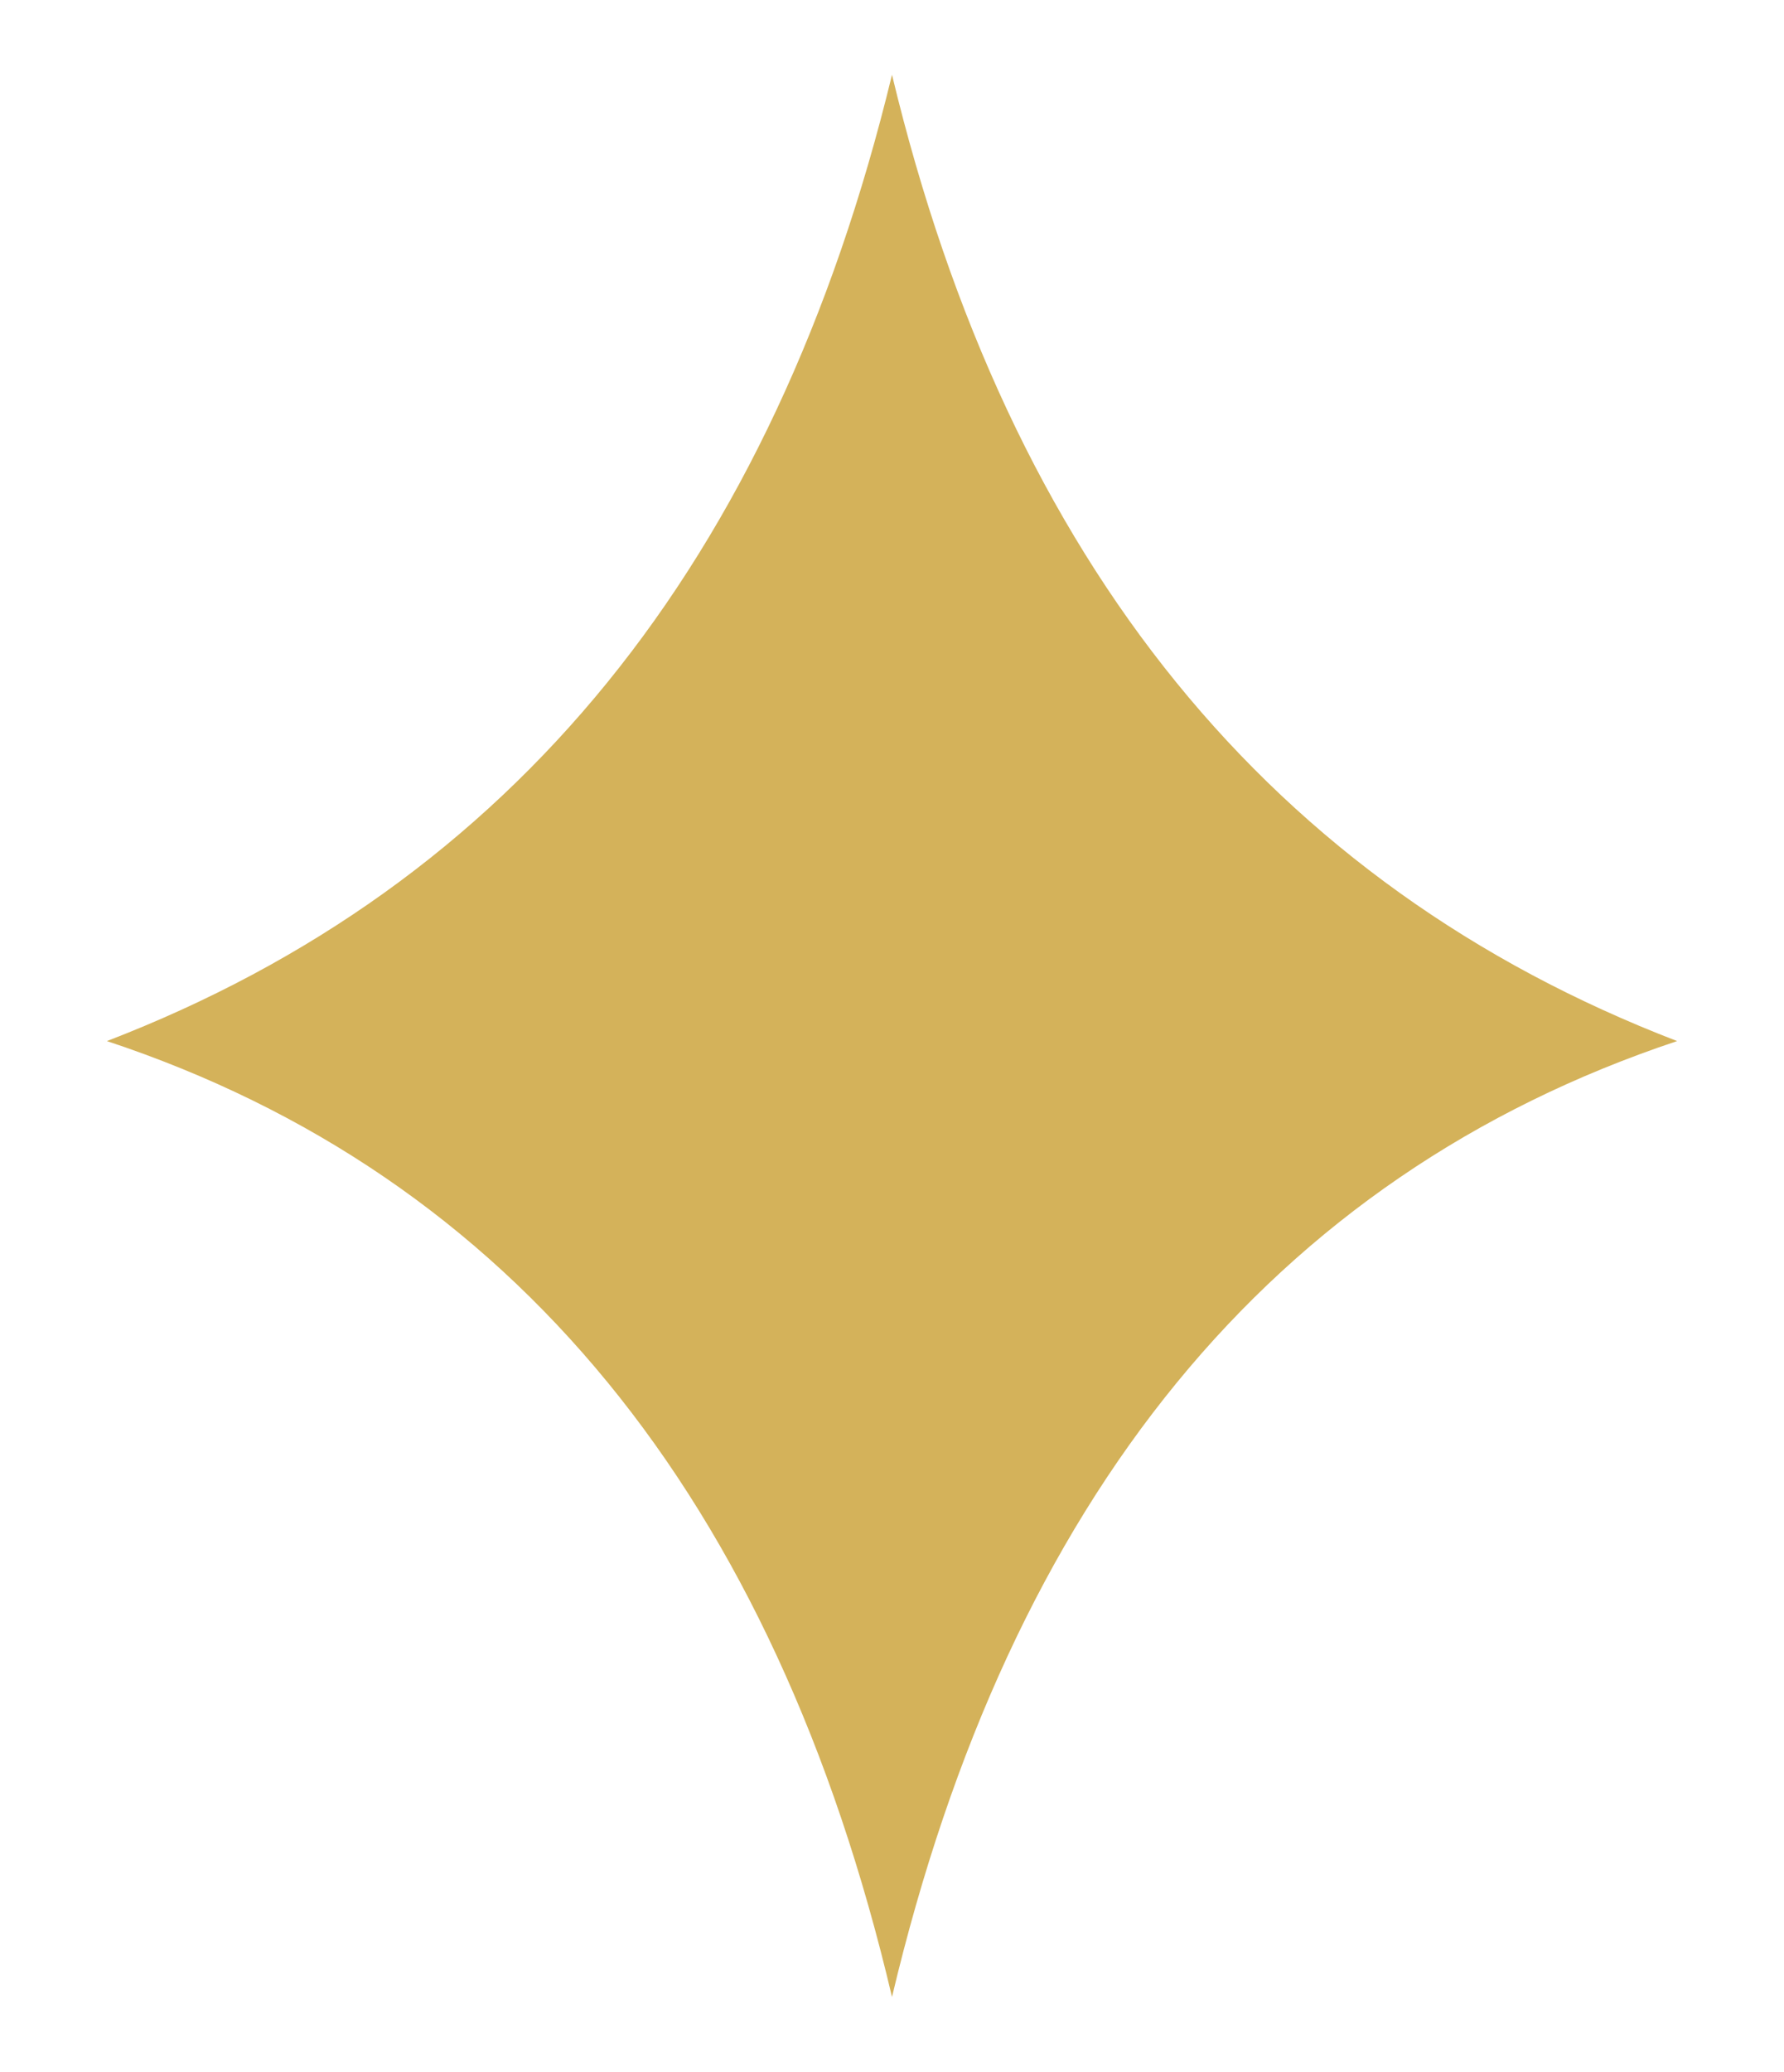 <?xml version="1.0" encoding="UTF-8"?>
<svg id="Ebene_1" xmlns="http://www.w3.org/2000/svg" version="1.1" viewBox="0 0 188.6 218.9">
  <!-- Generator: Adobe Illustrator 29.6.0, SVG Export Plug-In . SVG Version: 2.1.1 Build 207)  -->
  <defs>
    <style>
      .st0 {
        fill: #d4b25a;
      }
    </style>
  </defs>
  <path class="st0" d="M11.3,110C54.2,93.5,81.8,59.5,94.3,7.9c12.4,51.6,40.1,85.6,83,102.1-42.9,14.3-70.5,48.3-83,101-12.4-52.7-40.1-86.8-83-101Z"/>
</svg>